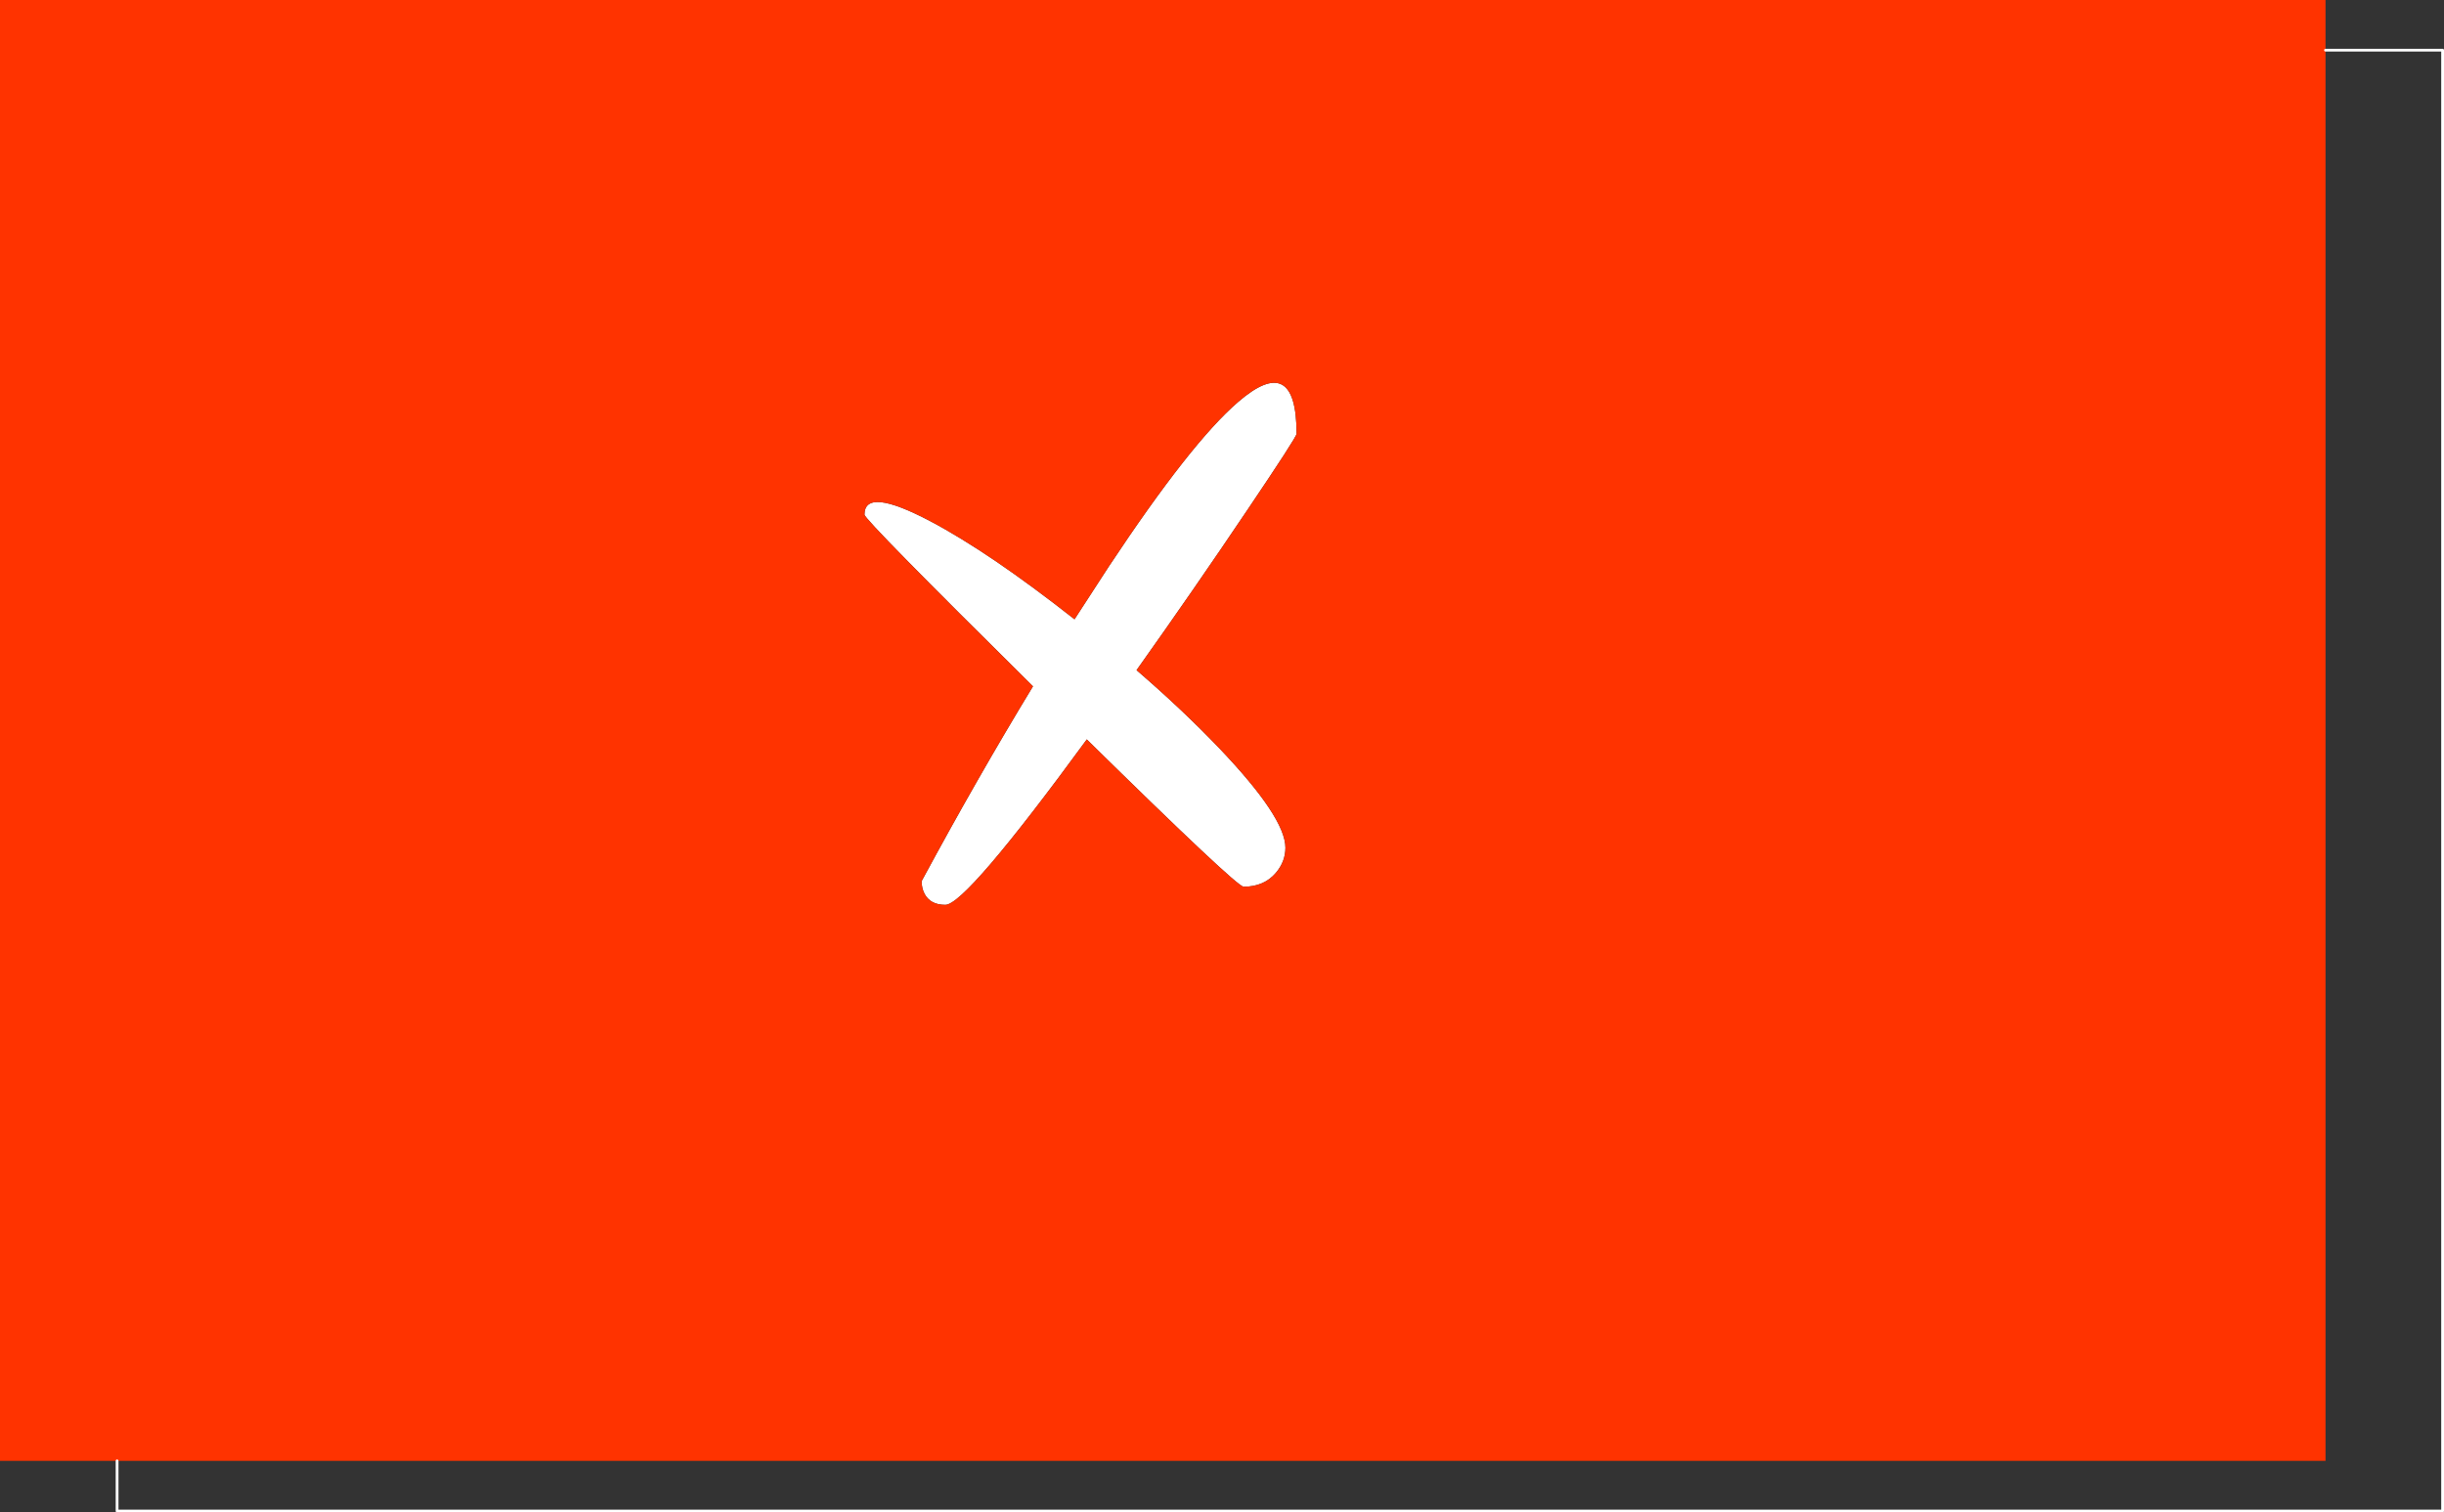 <?xml version="1.0" encoding="UTF-8" standalone="no"?>
<svg xmlns:xlink="http://www.w3.org/1999/xlink" height="542.65px" width="876.7px" xmlns="http://www.w3.org/2000/svg">
  <rect width="100%" height="100%" fill="#333333" stroke="none"/>
  <g transform="matrix(1.0, 0.0, 0.0, 1.0, 5.1, 2.15)">
    <path d="M442.2 181.05 Q423.1 209.45 402.6 238.3 419.35 252.75 432.4 266.45 456.0 291.2 456.0 302.0 456.0 307.0 452.55 311.05 448.3 316.0 441.0 316.0 438.5 316.0 384.75 263.15 341.35 322.5 334.0 322.5 328.65 322.5 326.55 318.55 325.5 316.5 325.5 314.0 345.45 277.0 365.45 244.1 305.0 184.3 305.0 182.5 305.0 172.4 328.6 184.85 349.9 196.1 380.35 220.05 L392.75 200.95 Q422.1 156.65 439.0 142.1 460.0 123.95 460.0 153.5 460.0 154.65 442.2 181.05" fill="#ffffff" fill-rule="evenodd" stroke="none"/>
    <path d="M36.9 522.0 L-5.1 522.0 -5.1 -2.15 829.1 -2.15 829.1 15.85 829.1 522.0 36.9 522.0 M442.2 181.05 Q460.0 154.65 460.0 153.5 460.0 123.95 439.0 142.1 422.1 156.65 392.75 200.95 L380.35 220.05 Q349.9 196.1 328.6 184.85 305.0 172.4 305.0 182.5 305.0 184.3 365.45 244.1 345.45 277.0 325.5 314.0 325.5 316.5 326.55 318.55 328.65 322.5 334.0 322.5 341.35 322.5 384.75 263.15 438.5 316.0 441.0 316.0 448.3 316.0 452.55 311.05 456.0 307.0 456.0 302.0 456.0 291.2 432.4 266.45 419.35 252.75 402.6 238.3 423.1 209.45 442.2 181.05" fill="#ff3300" fill-rule="evenodd" stroke="none"/>
    <path d="M829.1 15.85 L871.1 15.85 871.1 540.0 36.9 540.0 36.9 522.0" fill="none" stroke="#ffffff" stroke-linecap="round" stroke-linejoin="round" stroke-width="1.0"/>
  </g>
</svg>
